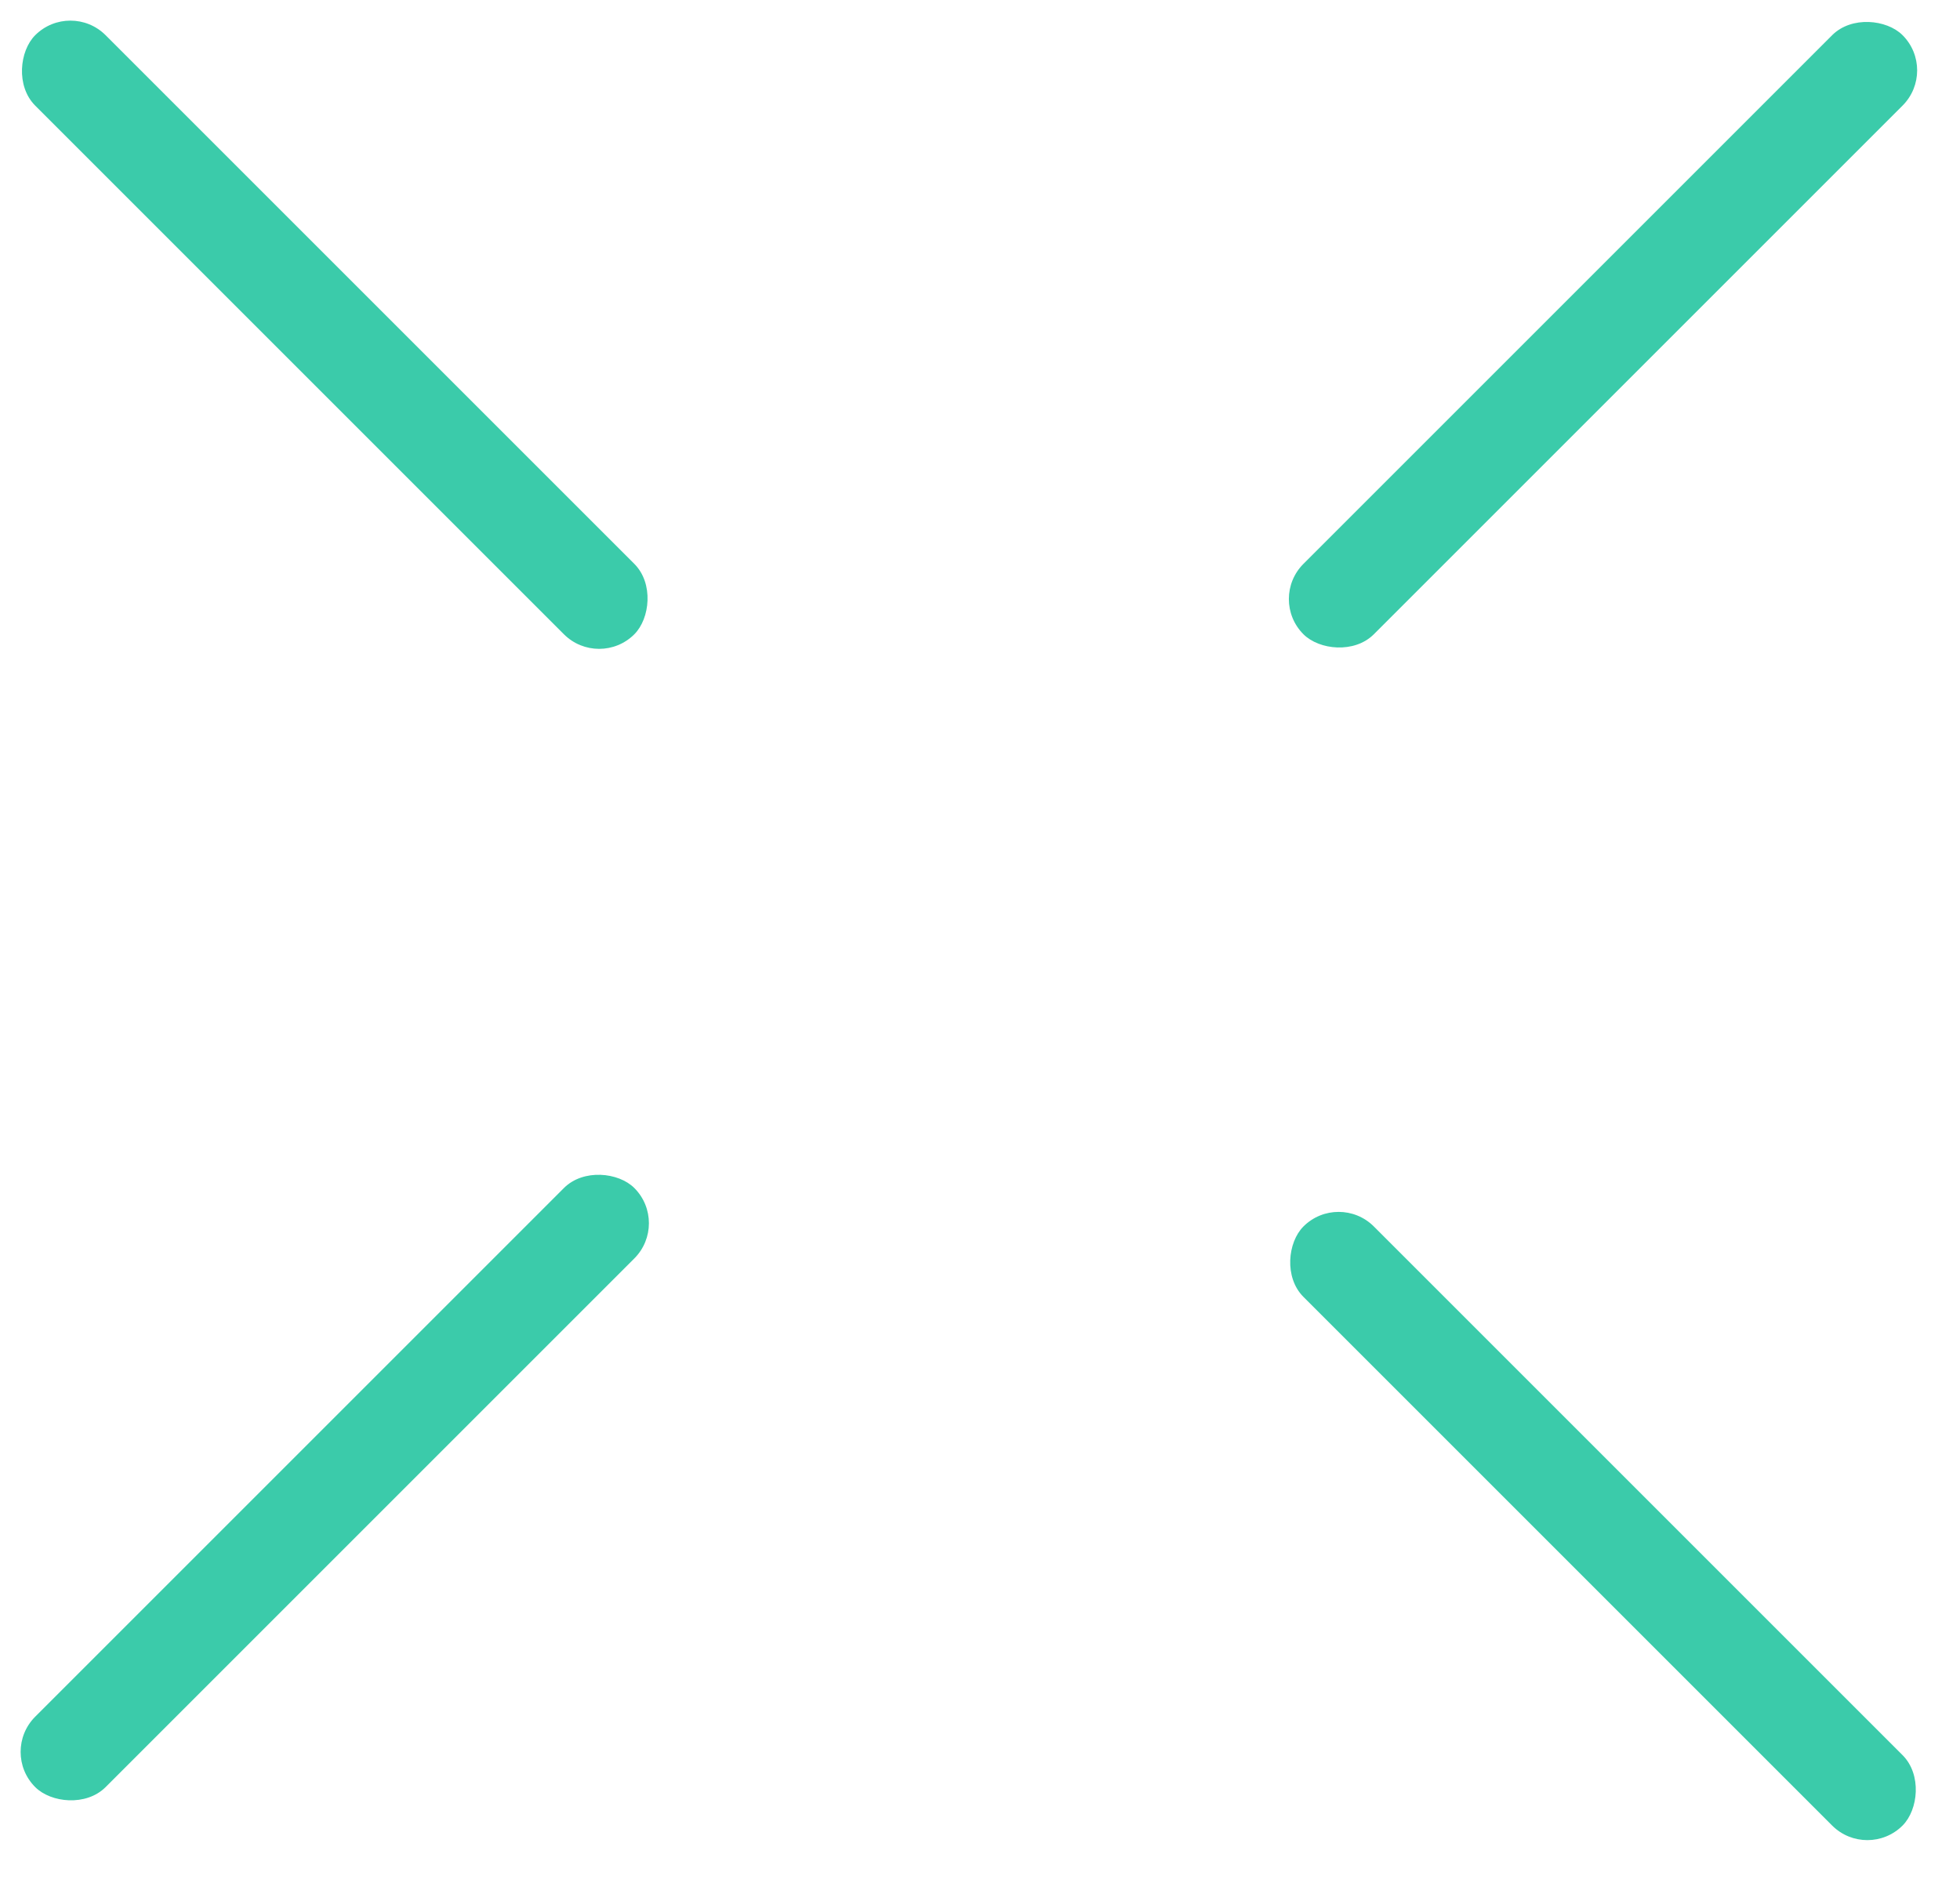 <svg width="51" height="49" viewBox="0 0 51 49" fill="none" xmlns="http://www.w3.org/2000/svg">
<rect x="1.832" width="22.047" height="2.591" rx="1.296" transform="rotate(45 1.832 0)" fill="#3BCBAA"/>
<rect y="45.589" width="22.047" height="2.591" rx="1.296" transform="rotate(-45 0 45.589)" fill="#3BCBAA"/>
<rect x="34.832" y="31" width="22.047" height="2.591" rx="1.296" transform="rotate(45 34.832 31)" fill="#3BCBAA"/>
<rect x="33" y="15.589" width="22.047" height="2.591" rx="1.296" transform="rotate(-45 33 15.589)" fill="#3BCBAA"/>
</svg>
